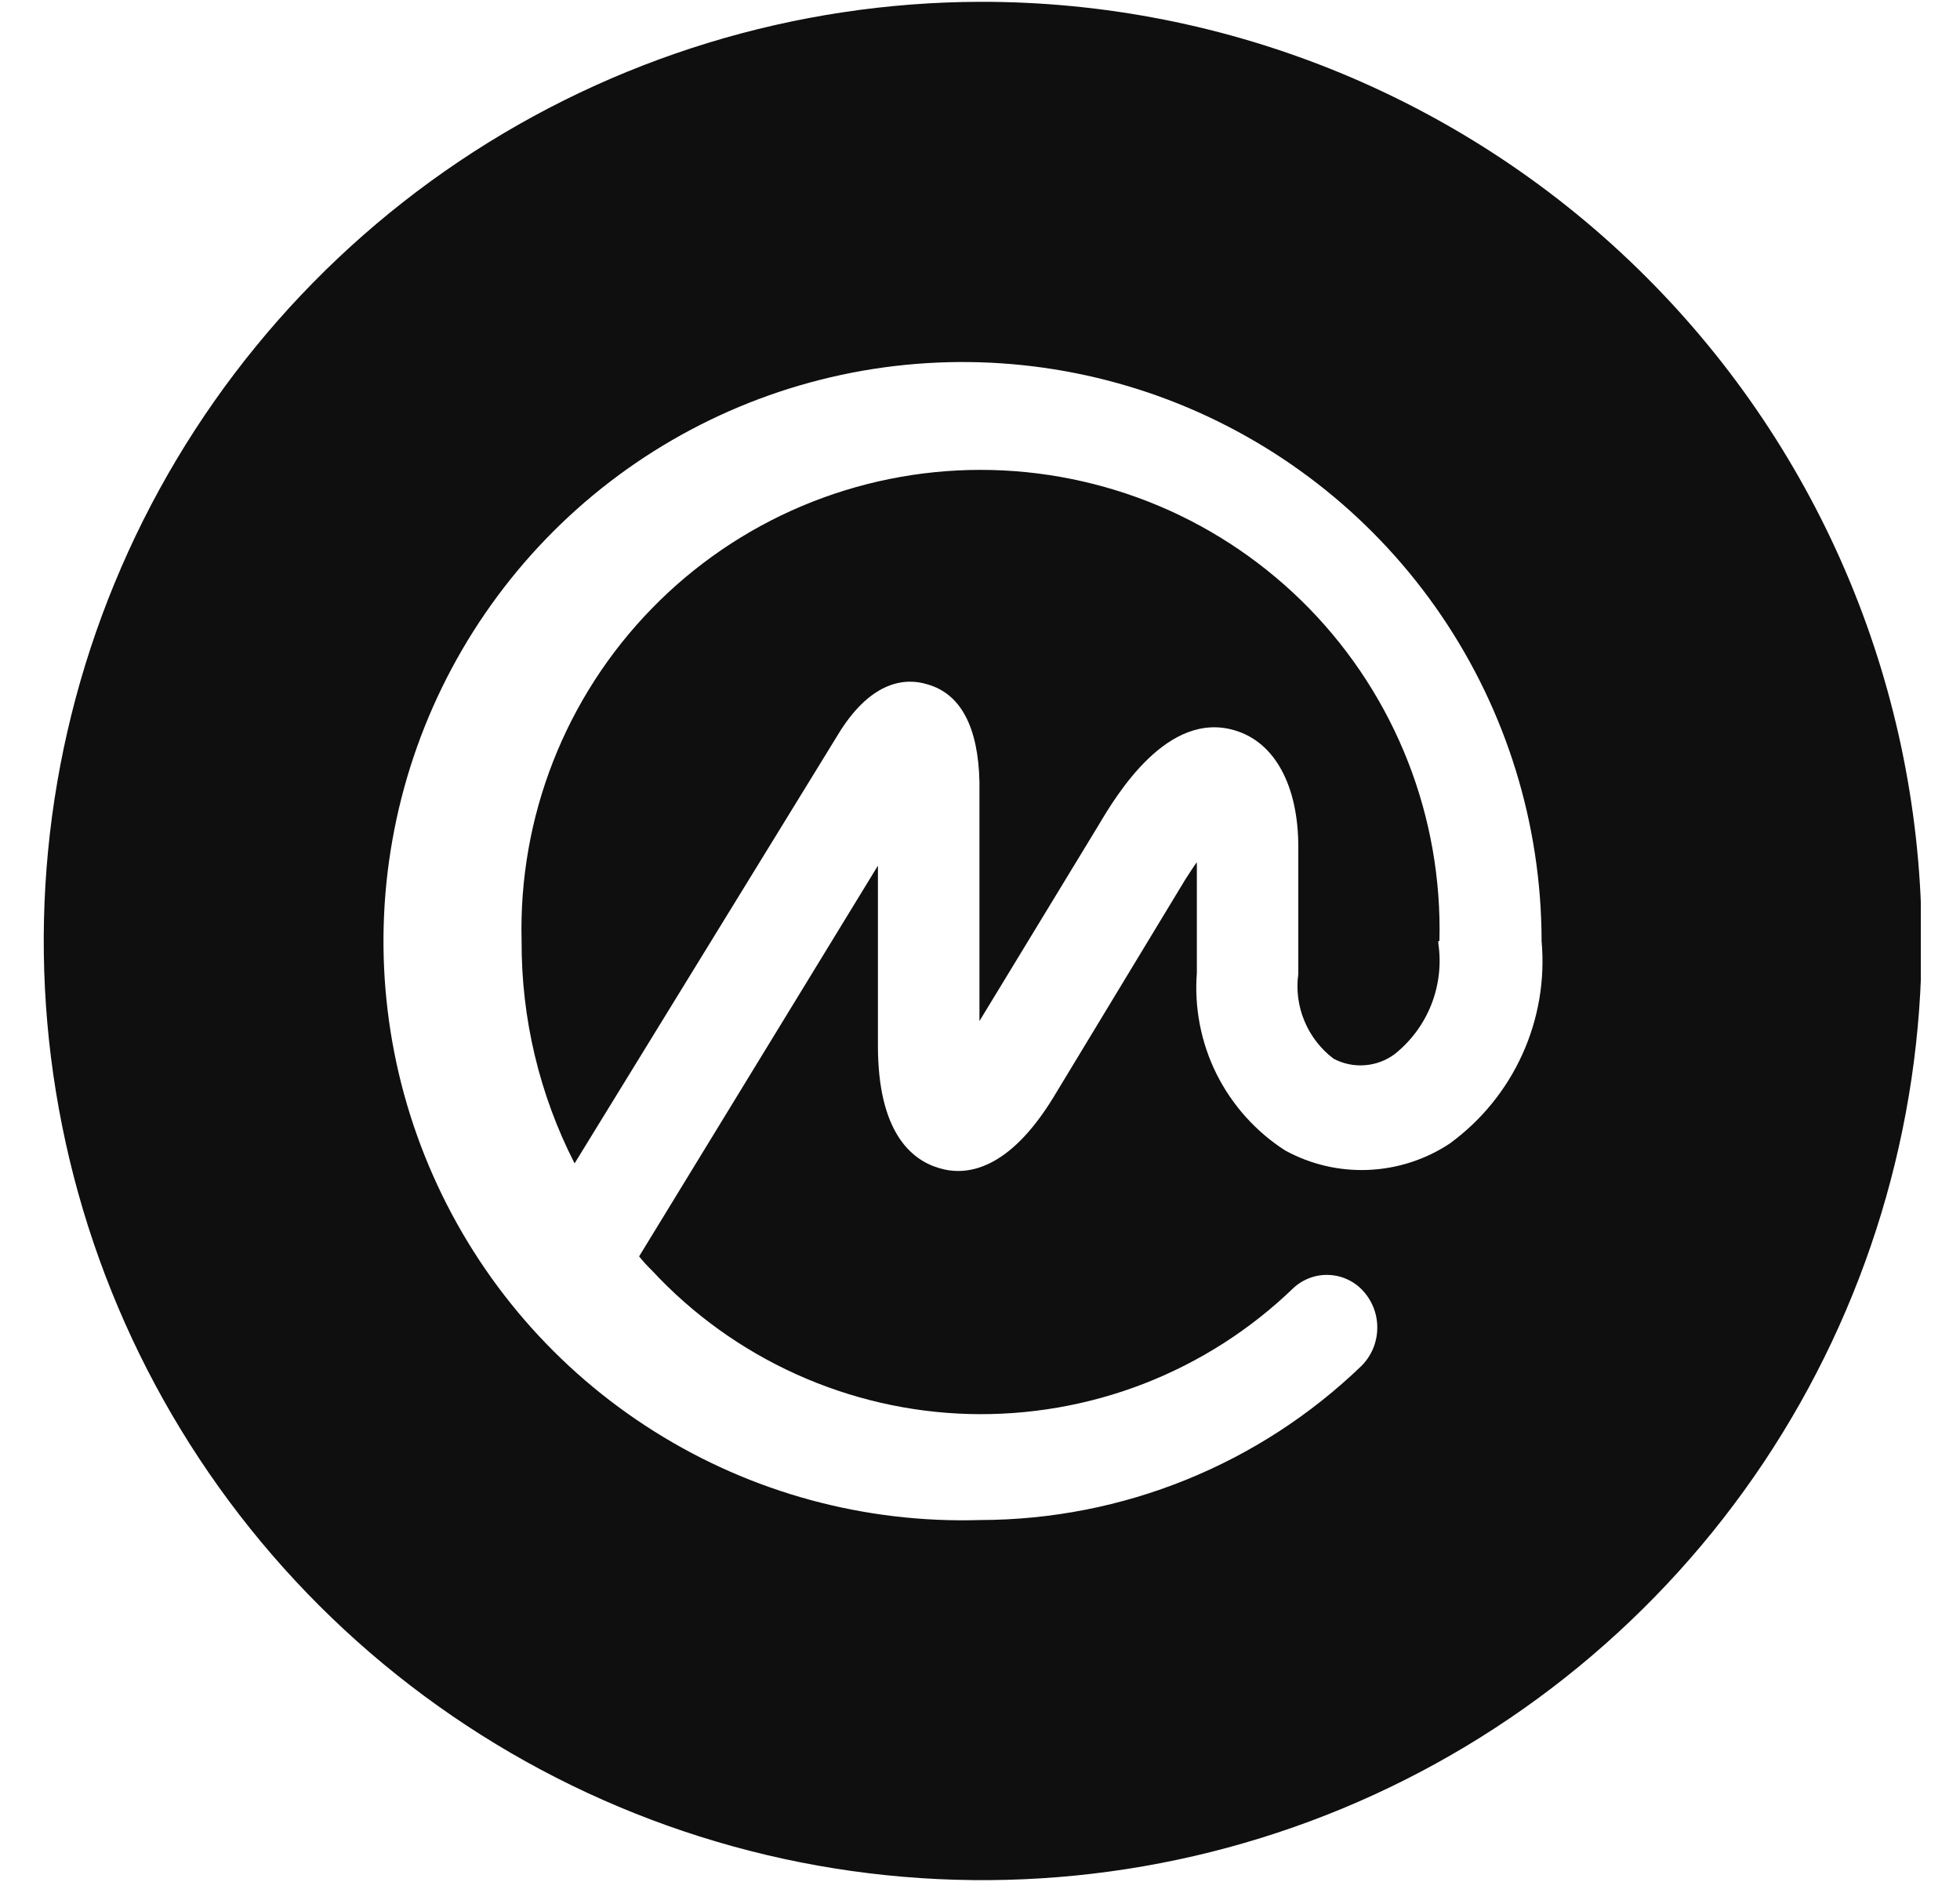 <svg width="25" height="24" viewBox="0 0 25 24" fill="none" xmlns="http://www.w3.org/2000/svg">
<g clip-path="url(#clip0_791_86)">
<path d="M18.36 12C18.38 11.219 18.244 10.441 17.959 9.713C17.674 8.985 17.246 8.321 16.701 7.761C16.155 7.201 15.503 6.756 14.783 6.452C14.062 6.149 13.288 5.992 12.507 5.992C11.725 5.992 10.951 6.149 10.231 6.452C9.51 6.756 8.858 7.201 8.313 7.761C7.767 8.321 7.339 8.985 7.054 9.713C6.769 10.441 6.633 11.219 6.653 12C6.649 12.986 6.88 13.959 7.329 14.836L10.722 9.314C11.127 8.684 11.548 8.639 11.832 8.728C12.253 8.848 12.478 9.269 12.493 9.974V13.021L14.008 10.53C14.248 10.124 14.894 9.058 15.75 9.314C16.26 9.464 16.56 10.019 16.56 10.8V12.421C16.532 12.624 16.559 12.832 16.639 13.022C16.718 13.212 16.846 13.377 17.01 13.501C17.133 13.566 17.271 13.595 17.409 13.584C17.547 13.574 17.68 13.524 17.791 13.441C17.999 13.275 18.159 13.058 18.257 12.81C18.354 12.563 18.385 12.294 18.346 12.031V12.001L18.36 12ZM12.505 0.023C10.137 0.029 7.824 0.737 5.859 2.056C3.893 3.376 2.363 5.249 1.461 7.438C0.559 9.626 0.326 12.034 0.792 14.355C1.257 16.676 2.4 18.807 4.076 20.479C5.752 22.151 7.887 23.289 10.209 23.749C12.531 24.208 14.938 23.969 17.125 23.062C19.311 22.155 21.18 20.62 22.495 18.651C23.809 16.682 24.511 14.367 24.511 12C24.51 10.425 24.198 8.866 23.594 7.412C22.99 5.958 22.105 4.637 20.99 3.525C19.875 2.412 18.552 1.531 17.097 0.93C15.641 0.329 14.081 0.021 12.507 0.023H12.505ZM19.663 12C19.708 12.495 19.623 12.993 19.418 13.445C19.213 13.898 18.894 14.289 18.493 14.582C18.184 14.787 17.825 14.903 17.455 14.919C17.084 14.935 16.717 14.849 16.392 14.671C16.017 14.43 15.715 14.092 15.516 13.694C15.318 13.295 15.232 12.849 15.266 12.405V10.995C15.221 11.055 15.176 11.128 15.116 11.22L13.435 13.996C12.864 14.928 12.324 15.002 11.979 14.896C11.619 14.791 11.198 14.431 11.198 13.335V11.039L8.152 16.022C8.203 16.086 8.258 16.146 8.317 16.203C8.835 16.761 9.46 17.21 10.154 17.524C10.848 17.838 11.598 18.011 12.359 18.032C13.121 18.052 13.879 17.921 14.589 17.646C15.3 17.37 15.948 16.956 16.496 16.427C16.557 16.37 16.63 16.325 16.709 16.296C16.788 16.267 16.872 16.254 16.956 16.259C17.04 16.263 17.122 16.284 17.198 16.321C17.274 16.358 17.341 16.409 17.396 16.473C17.512 16.605 17.573 16.776 17.567 16.951C17.562 17.127 17.49 17.294 17.366 17.418C16.06 18.677 14.318 19.381 12.504 19.384C11.036 19.429 9.587 19.036 8.344 18.253C7.1 17.471 6.119 16.336 5.524 14.992C4.929 13.649 4.748 12.159 5.005 10.713C5.261 9.266 5.944 7.929 6.964 6.872C7.984 5.815 9.297 5.087 10.733 4.78C12.17 4.473 13.665 4.601 15.029 5.148C16.392 5.696 17.561 6.637 18.386 7.852C19.212 9.067 19.656 10.501 19.663 11.97L19.663 12Z" fill="#0F0F0F"/>
</g>
<defs>
<clipPath id="clip0_791_86">
<rect width="24" height="24" fill="white" transform="translate(0.5)"/>
</clipPath>
</defs>
</svg>
